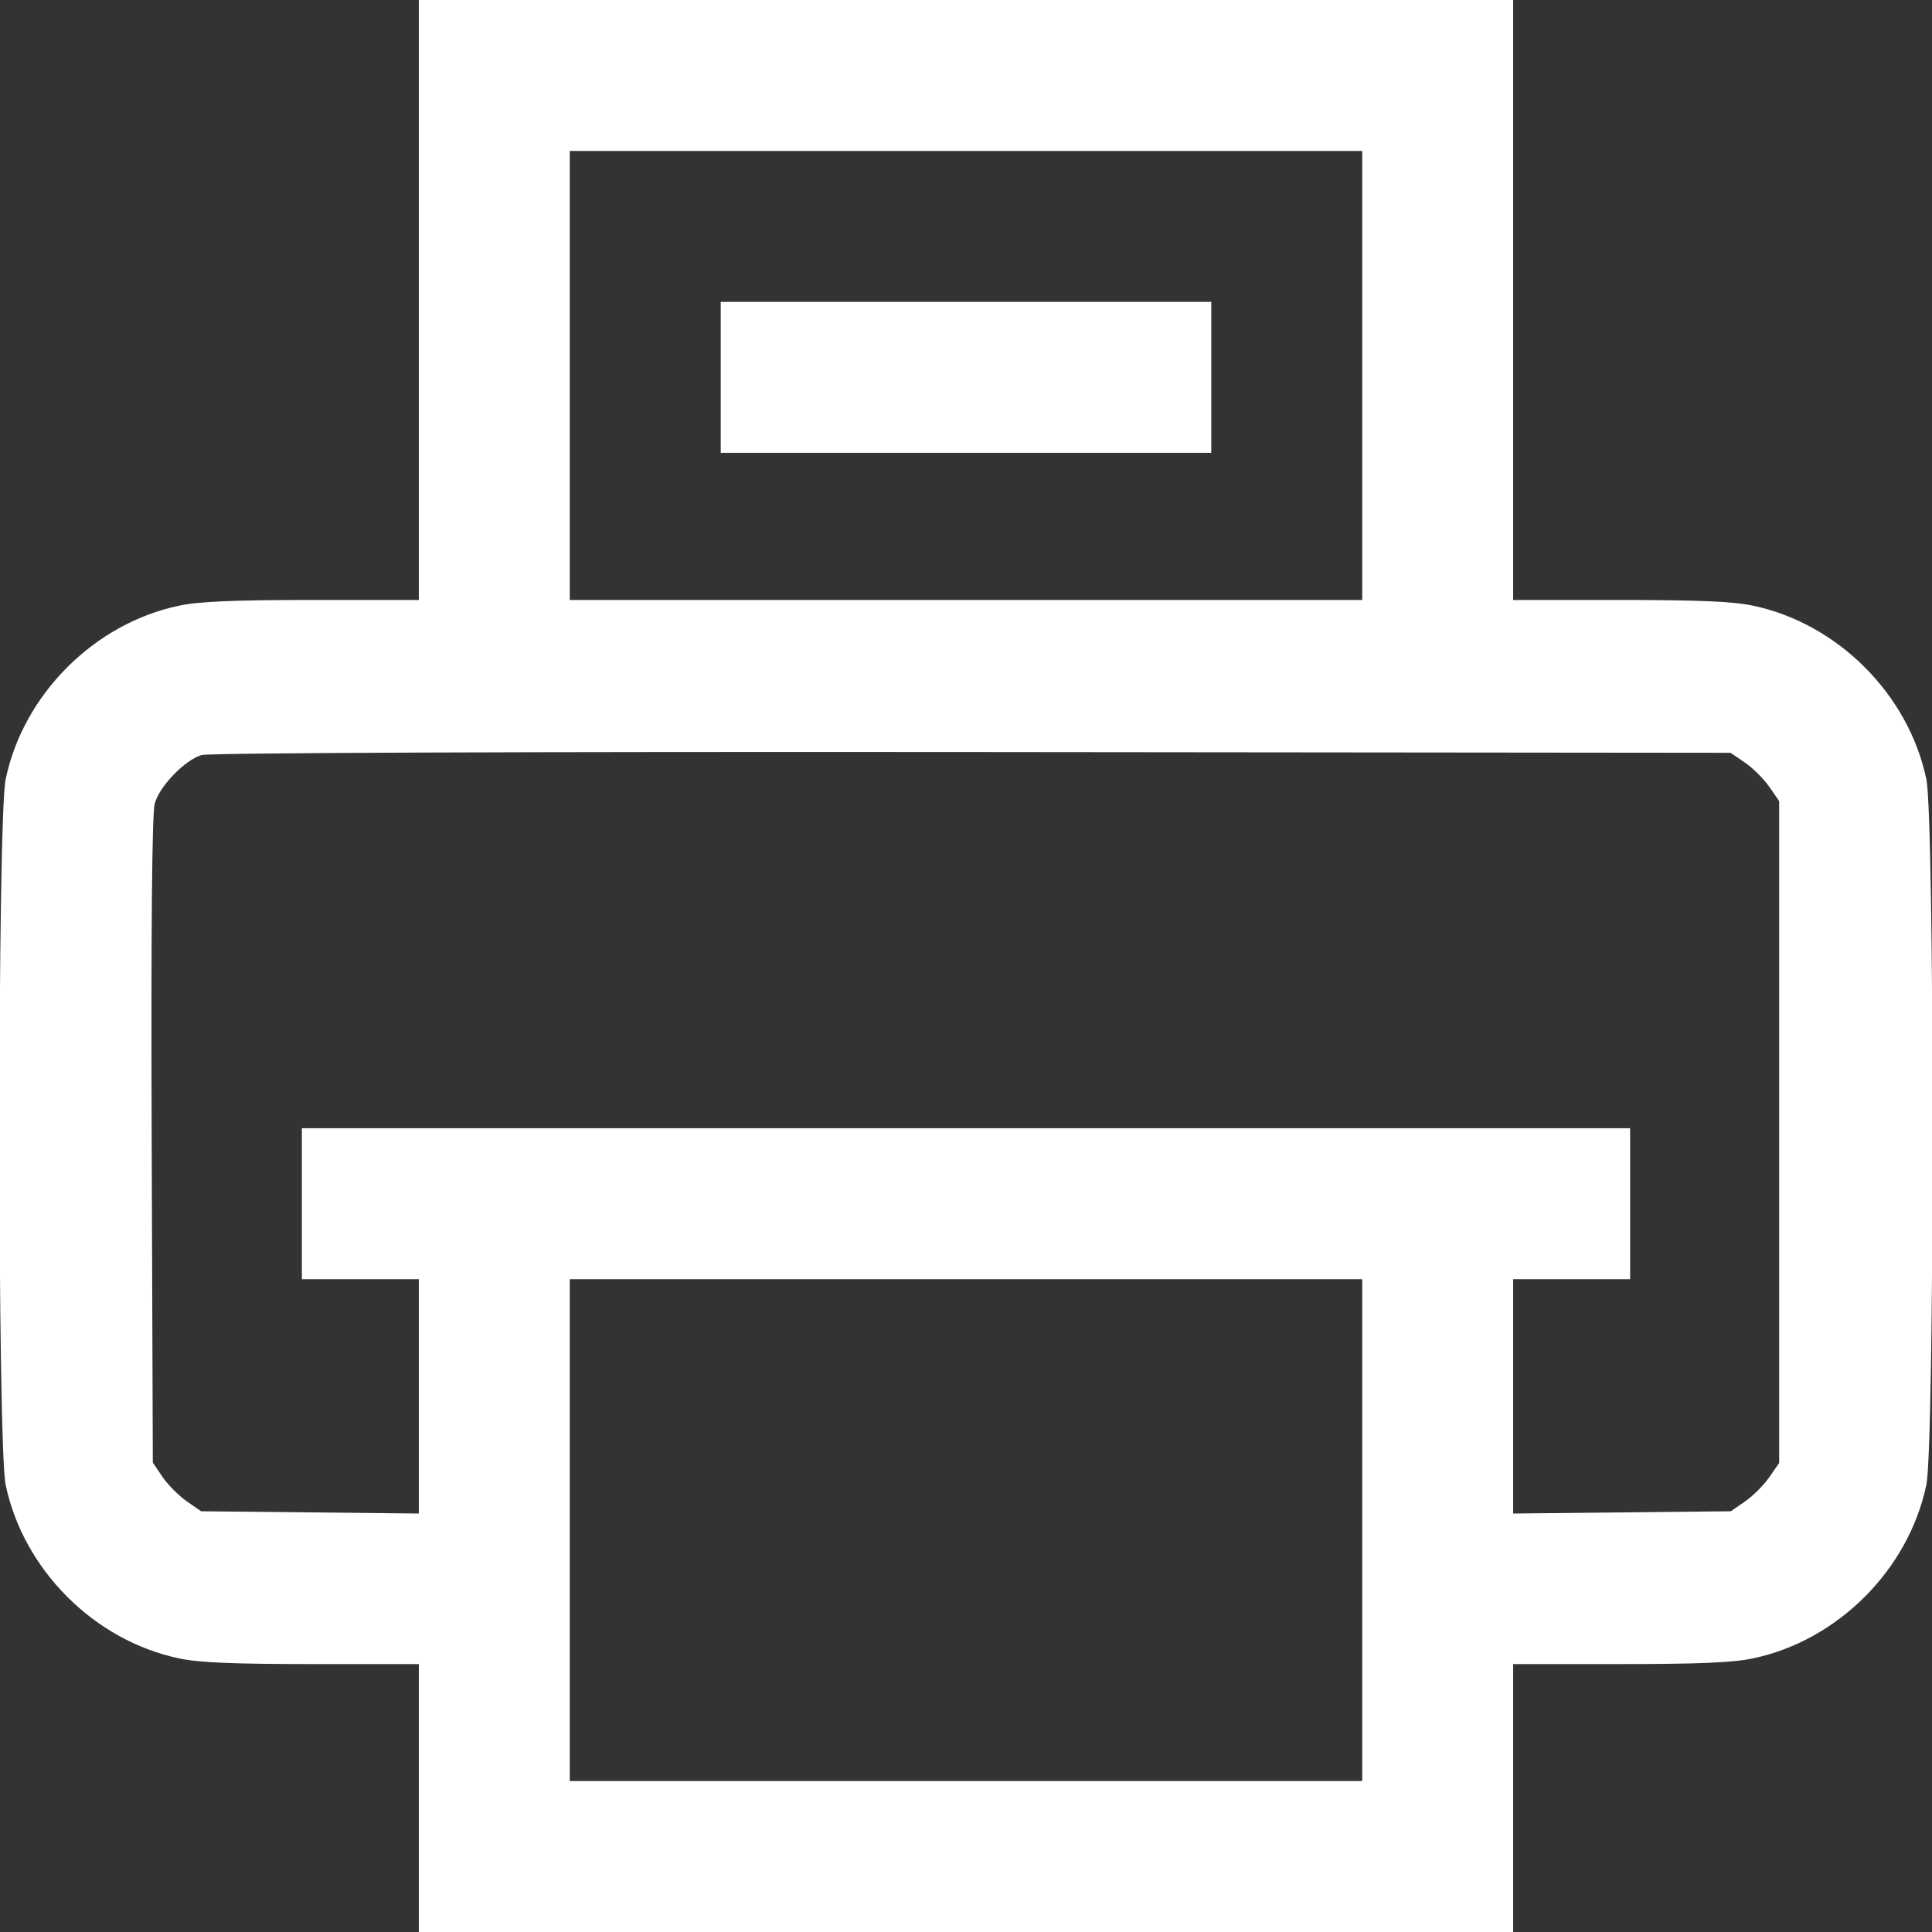 <?xml version="1.0" standalone="no"?>
<!DOCTYPE svg PUBLIC "-//W3C//DTD SVG 20010904//EN"
 "http://www.w3.org/TR/2001/REC-SVG-20010904/DTD/svg10.dtd">
<svg version="1.0" xmlns="http://www.w3.org/2000/svg"
 width="512pt" height="512pt" viewBox="0 0 512 512"
 preserveAspectRatio="xMidYMid meet">

<rect x="0" y="0" width="512" height="512" fill="#333333" stroke="none"/>

<g transform="translate(0,512) scale(0.1,-0.1)"
fill="#fff" stroke="none">
<path d="M1110 4325 l0 -795 -282 0 c-210 0 -301 -4 -353 -15 -225 -47 -413
-235 -460 -460 -22 -104 -22 -1766 0 -1870 47 -225 235 -413 460 -460 52 -11
143 -15 353 -15 l282 0 0 -355 0 -355 1450 0 1450 0 0 355 0 355 283 0 c209 0
300 4 352 15 225 47 413 235 460 460 22 104 22 1766 0 1870 -47 225 -235 413
-460 460 -52 11 -143 15 -352 15 l-283 0 0 795 0 795 -1450 0 -1450 0 0 -795z
m2500 -200 l0 -595 -1050 0 -1050 0 0 595 0 595 1050 0 1050 0 0 -595z m1013
-1025 c21 -14 50 -43 65 -64 l27 -39 0 -877 0 -877 -27 -39 c-15 -21 -44 -50
-65 -64 l-36 -25 -289 -3 -288 -3 0 310 0 311 155 0 155 0 0 200 0 200 -1760
0 -1760 0 0 -200 0 -200 155 0 155 0 0 -311 0 -310 -288 3 -289 3 -39 27 c-21
15 -50 44 -64 65 l-25 37 -3 853 c-2 564 1 867 8 893 12 46 80 116 124 129 18
6 854 9 2042 8 l2010 -2 37 -25z m-1013 -2035 l0 -665 -1050 0 -1050 0 0 665
0 665 1050 0 1050 0 0 -665z"/>
<path d="M1910 4120 l0 -200 650 0 650 0 0 200 0 200 -650 0 -650 0 0 -200z"/>
</g>
</svg>
